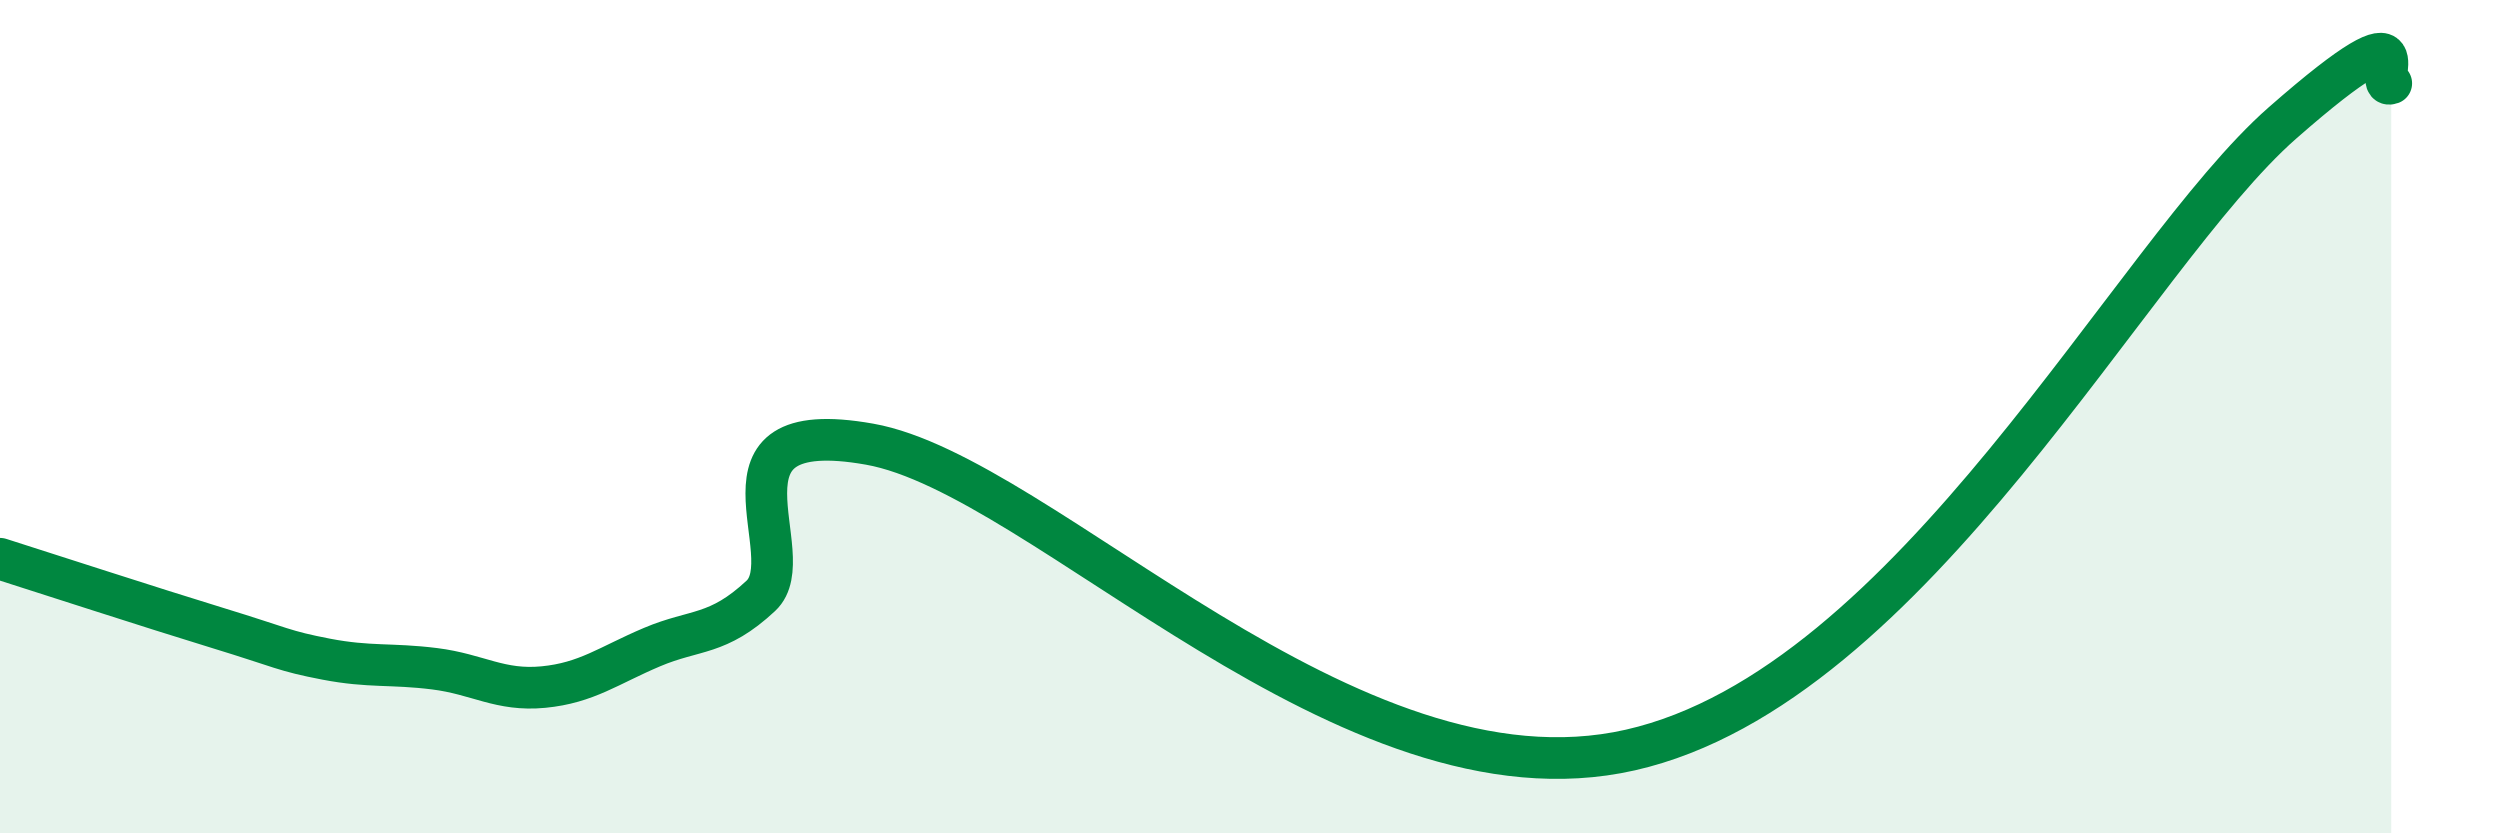 
    <svg width="60" height="20" viewBox="0 0 60 20" xmlns="http://www.w3.org/2000/svg">
      <path
        d="M 0,13.41 C 1.04,13.74 3.65,14.59 5.22,15.07 C 6.79,15.55 6.79,15.62 7.83,15.82 C 8.87,16.02 9.39,15.92 10.43,16.05 C 11.47,16.18 12,16.59 13.04,16.49 C 14.08,16.39 14.61,15.97 15.65,15.53 C 16.69,15.09 17.22,15.27 18.26,14.3 C 19.3,13.33 16.7,9.92 20.87,10.66 C 25.04,11.4 32.35,19.54 39.13,18 C 45.91,16.46 51.13,6.15 54.78,2.95 C 58.43,-0.25 56.87,2.19 57.39,2L57.39 20L0 20Z"
        fill="#008740"
        opacity="0.1"
        stroke-linecap="round"
        stroke-linejoin="round"
      />
      <path
        d="M 0,13.41 C 1.04,13.74 3.65,14.59 5.22,15.07 C 6.79,15.55 6.79,15.62 7.83,15.82 C 8.87,16.02 9.39,15.92 10.43,16.05 C 11.47,16.18 12,16.59 13.04,16.49 C 14.08,16.39 14.61,15.97 15.65,15.53 C 16.69,15.09 17.22,15.27 18.26,14.3 C 19.3,13.33 16.7,9.92 20.87,10.66 C 25.04,11.4 32.35,19.54 39.13,18 C 45.91,16.46 51.13,6.15 54.78,2.95 C 58.43,-0.25 56.87,2.19 57.39,2"
        stroke="#008740"
        stroke-width="1"
        fill="none"
        stroke-linecap="round"
        stroke-linejoin="round"
      />
    </svg>
  